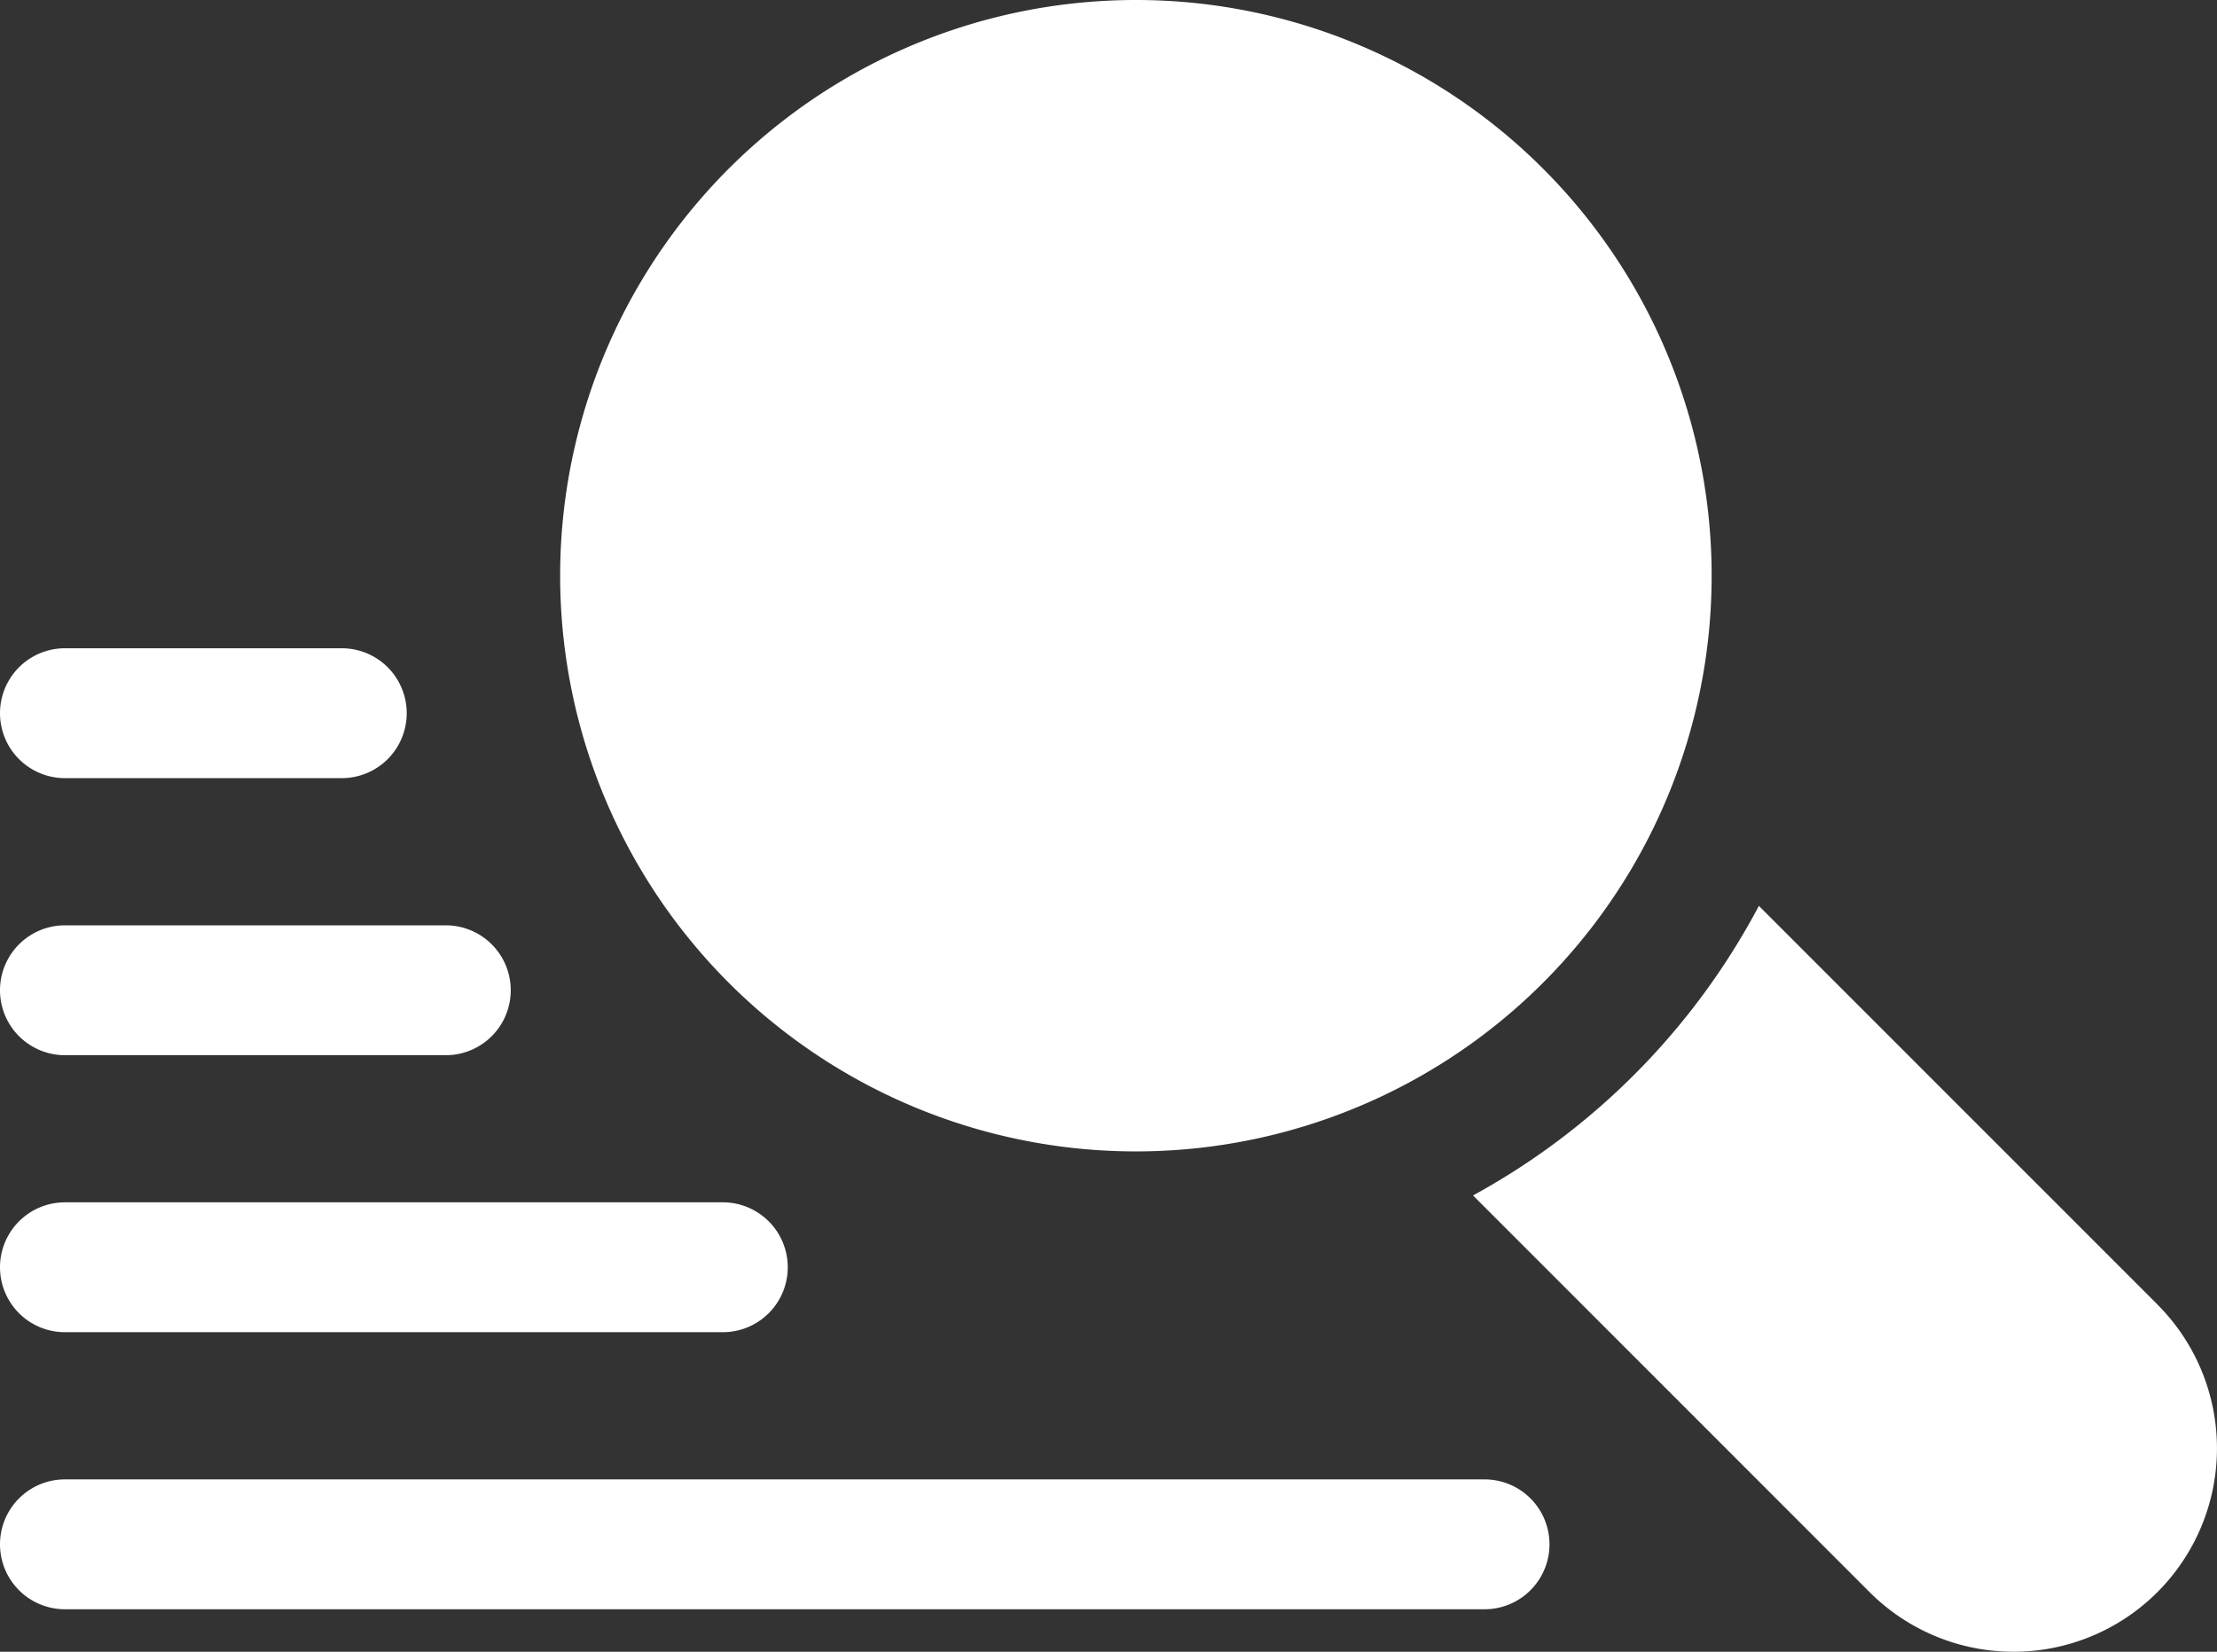 <svg xmlns="http://www.w3.org/2000/svg" width="36.358" height="27.09" viewBox="0 0 36.358 27.09">
  <rect x="0" y="0" width="36.358" height="27.09" fill="#333333" stroke="none"/>
  <g id="find" transform="translate(-0.003 -65.258)">
    <path id="Path_1839" data-name="Path 1839" d="M138.471,84.142a9.442,9.442,0,1,0-8.713-5.829A9.442,9.442,0,0,0,138.471,84.142Z" transform="translate(-119.85)" fill="#fff"/>
    <path id="Path_1840" data-name="Path 1840" d="M351.387,280.96l-6.535-6.536a11.589,11.589,0,0,1-4.688,4.749l6.505,6.507a3.336,3.336,0,1,0,4.718-4.719Z" transform="translate(-316.004 -194.309)" fill="#fff"/>
    <path id="Path_1841" data-name="Path 1841" d="M1.068,217.044h4.54a1.065,1.065,0,0,0,0-2.13H1.068a1.065,1.065,0,1,0,0,2.13Z" transform="translate(0 -139.024)" fill="#fff"/>
    <path id="Path_1842" data-name="Path 1842" d="M1.068,281.044H7.314a1.065,1.065,0,0,0,0-2.13H1.068a1.065,1.065,0,1,0,0,2.13Z" transform="translate(0 -198.48)" fill="#fff"/>
    <path id="Path_1843" data-name="Path 1843" d="M1.068,345.044H11.857a1.065,1.065,0,0,0,0-2.13H1.068a1.065,1.065,0,1,0,0,2.13Z" transform="translate(0 -257.937)" fill="#fff"/>
    <path id="Path_1844" data-name="Path 1844" d="M24.349,406.914H1.068a1.065,1.065,0,1,0,0,2.13H24.349a1.065,1.065,0,0,0,0-2.13Z" transform="translate(0 -317.393)" fill="#fff"/>
  </g>
</svg>

